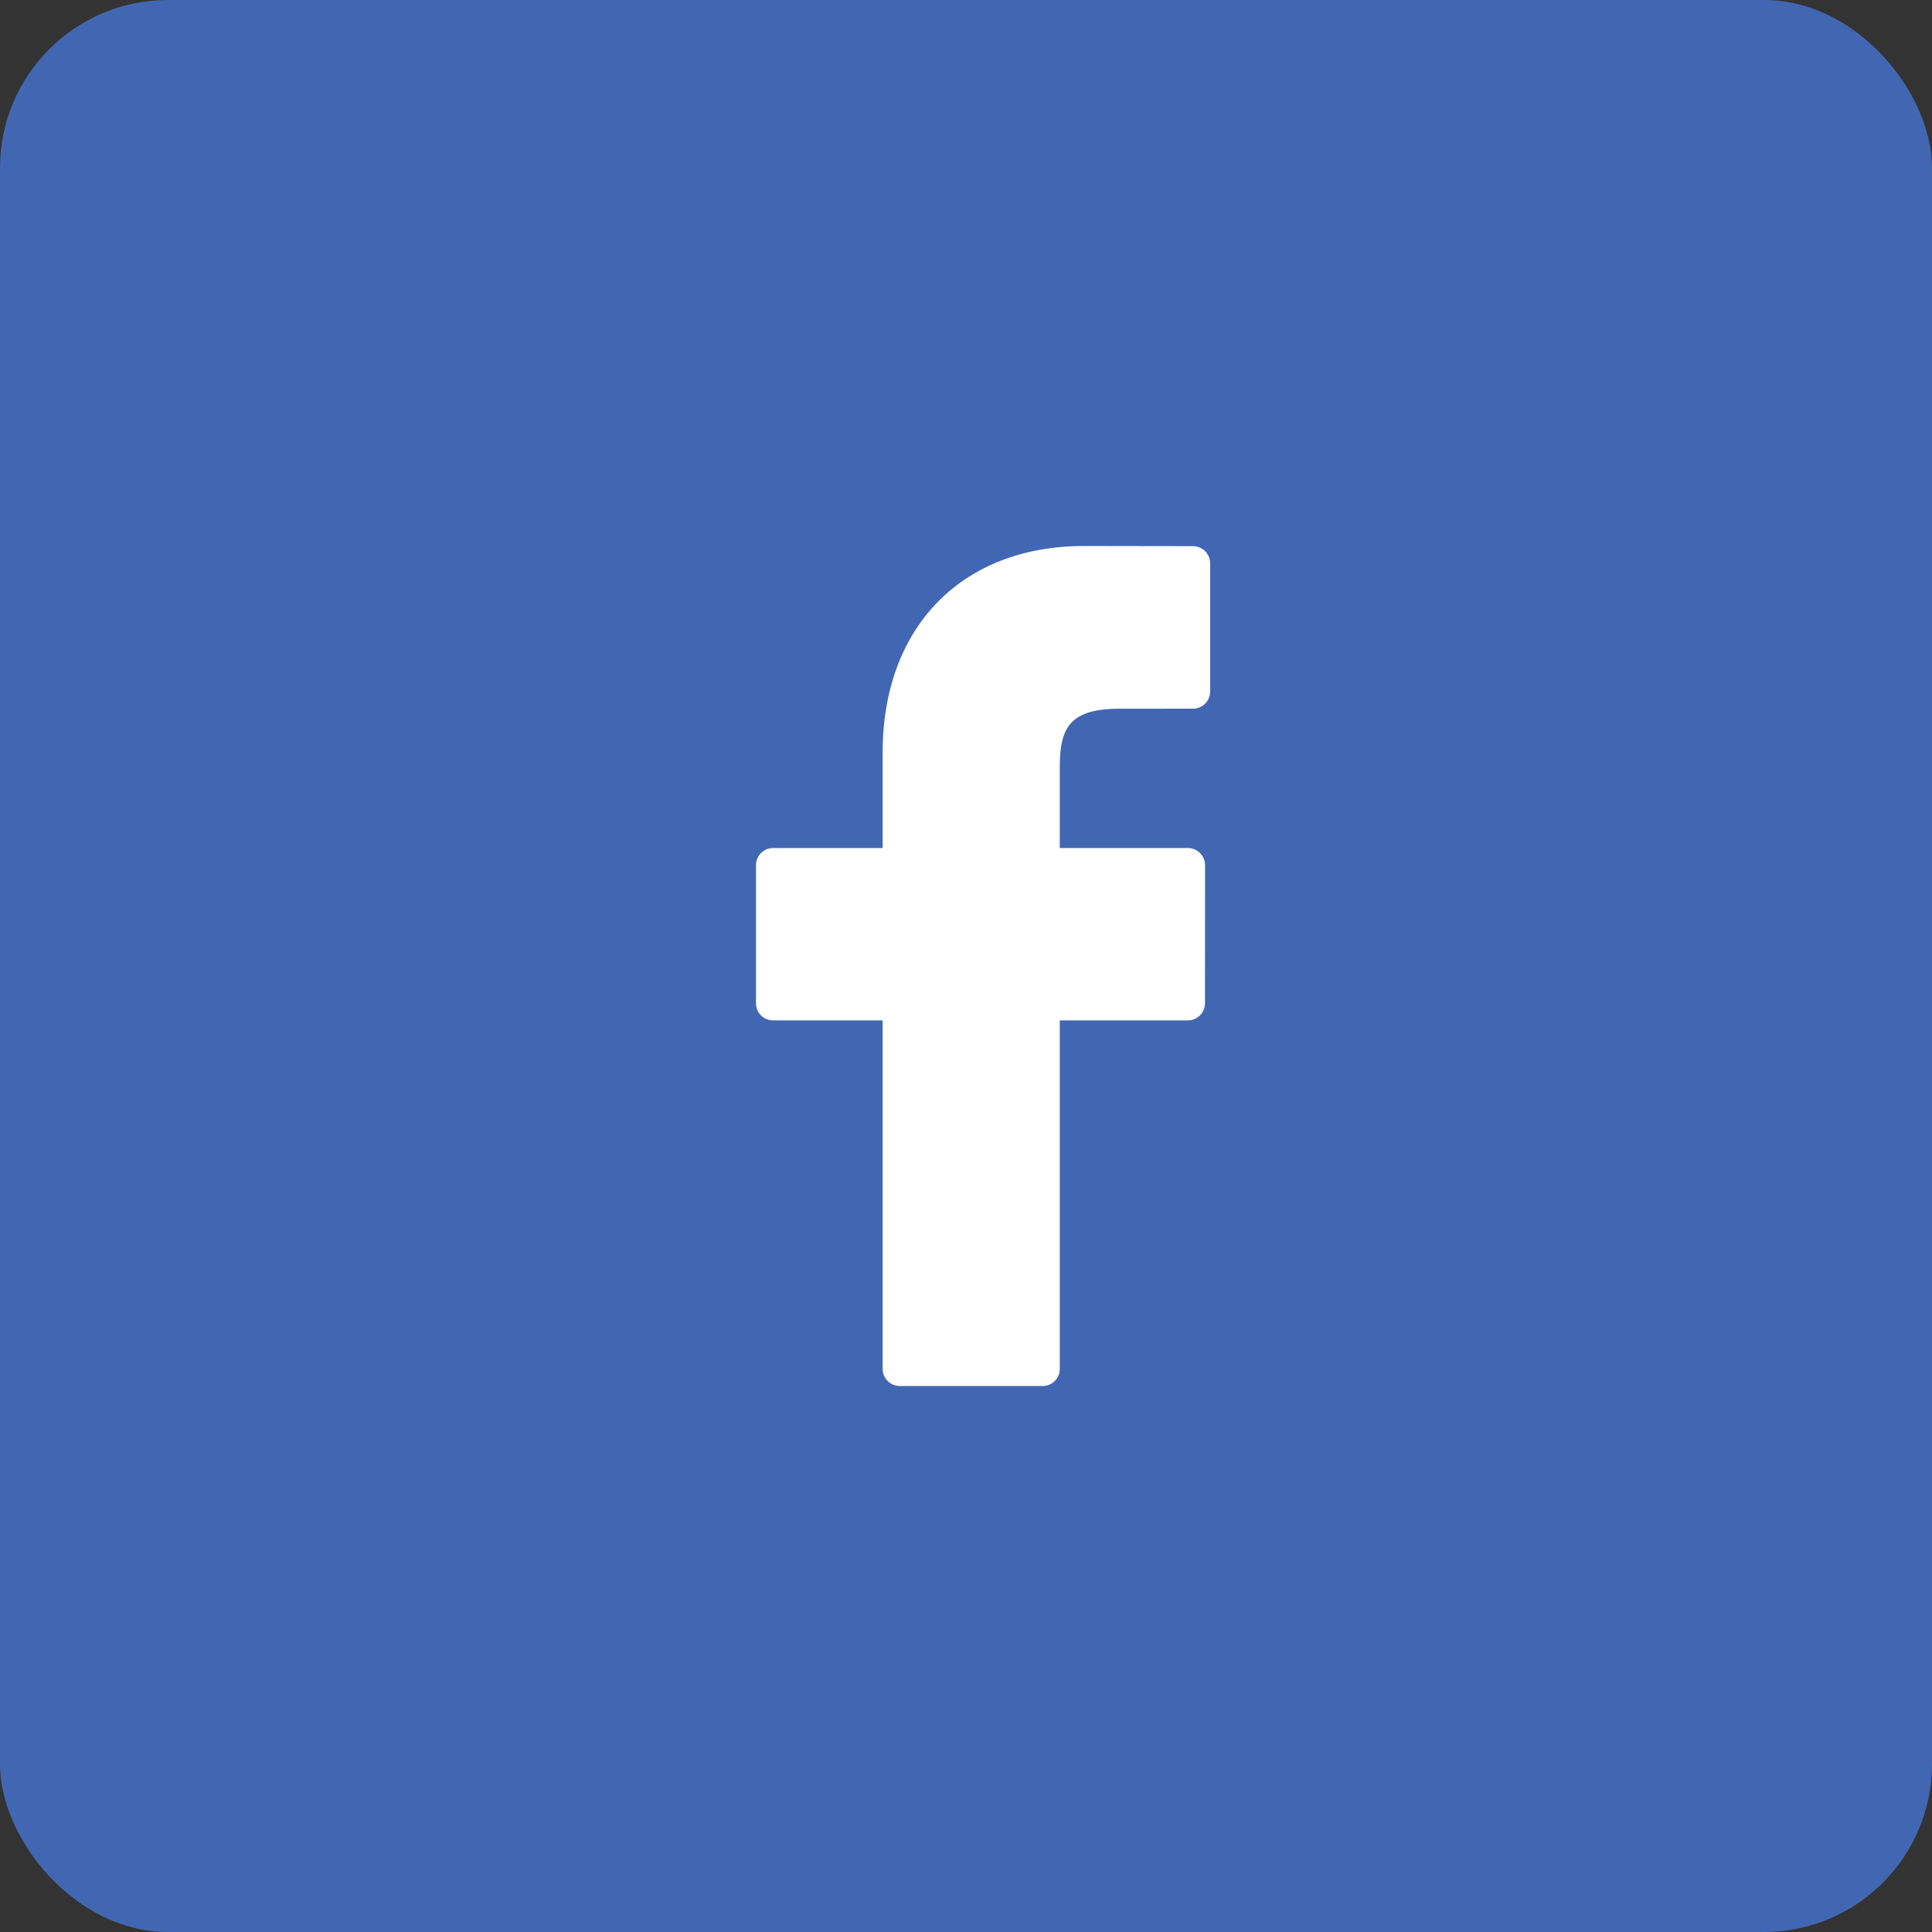 <svg width="46" height="46" viewBox="0 0 46 46" fill="none" xmlns="http://www.w3.org/2000/svg">
<rect x="0" y="0" width="46" height="46" fill="#333333" stroke="none"/>
<rect y="3.05176e-05" width="46" height="46" rx="4" fill="#4267B2"/>
<path d="M28.406 13.004L25.812 13C22.898 13 21.015 14.932 21.015 17.922V20.191H18.408C18.183 20.191 18 20.374 18 20.599V23.887C18 24.113 18.183 24.295 18.408 24.295H21.015V32.592C21.015 32.818 21.198 33 21.423 33H24.826C25.051 33 25.233 32.817 25.233 32.592V24.295H28.282C28.508 24.295 28.69 24.113 28.69 23.887L28.692 20.599C28.692 20.491 28.648 20.388 28.572 20.311C28.496 20.235 28.392 20.191 28.284 20.191H25.233V18.268C25.233 17.343 25.454 16.874 26.658 16.874L28.405 16.873C28.631 16.873 28.813 16.69 28.813 16.465V13.412C28.813 13.187 28.631 13.005 28.406 13.004Z" fill="white"/>
</svg>
